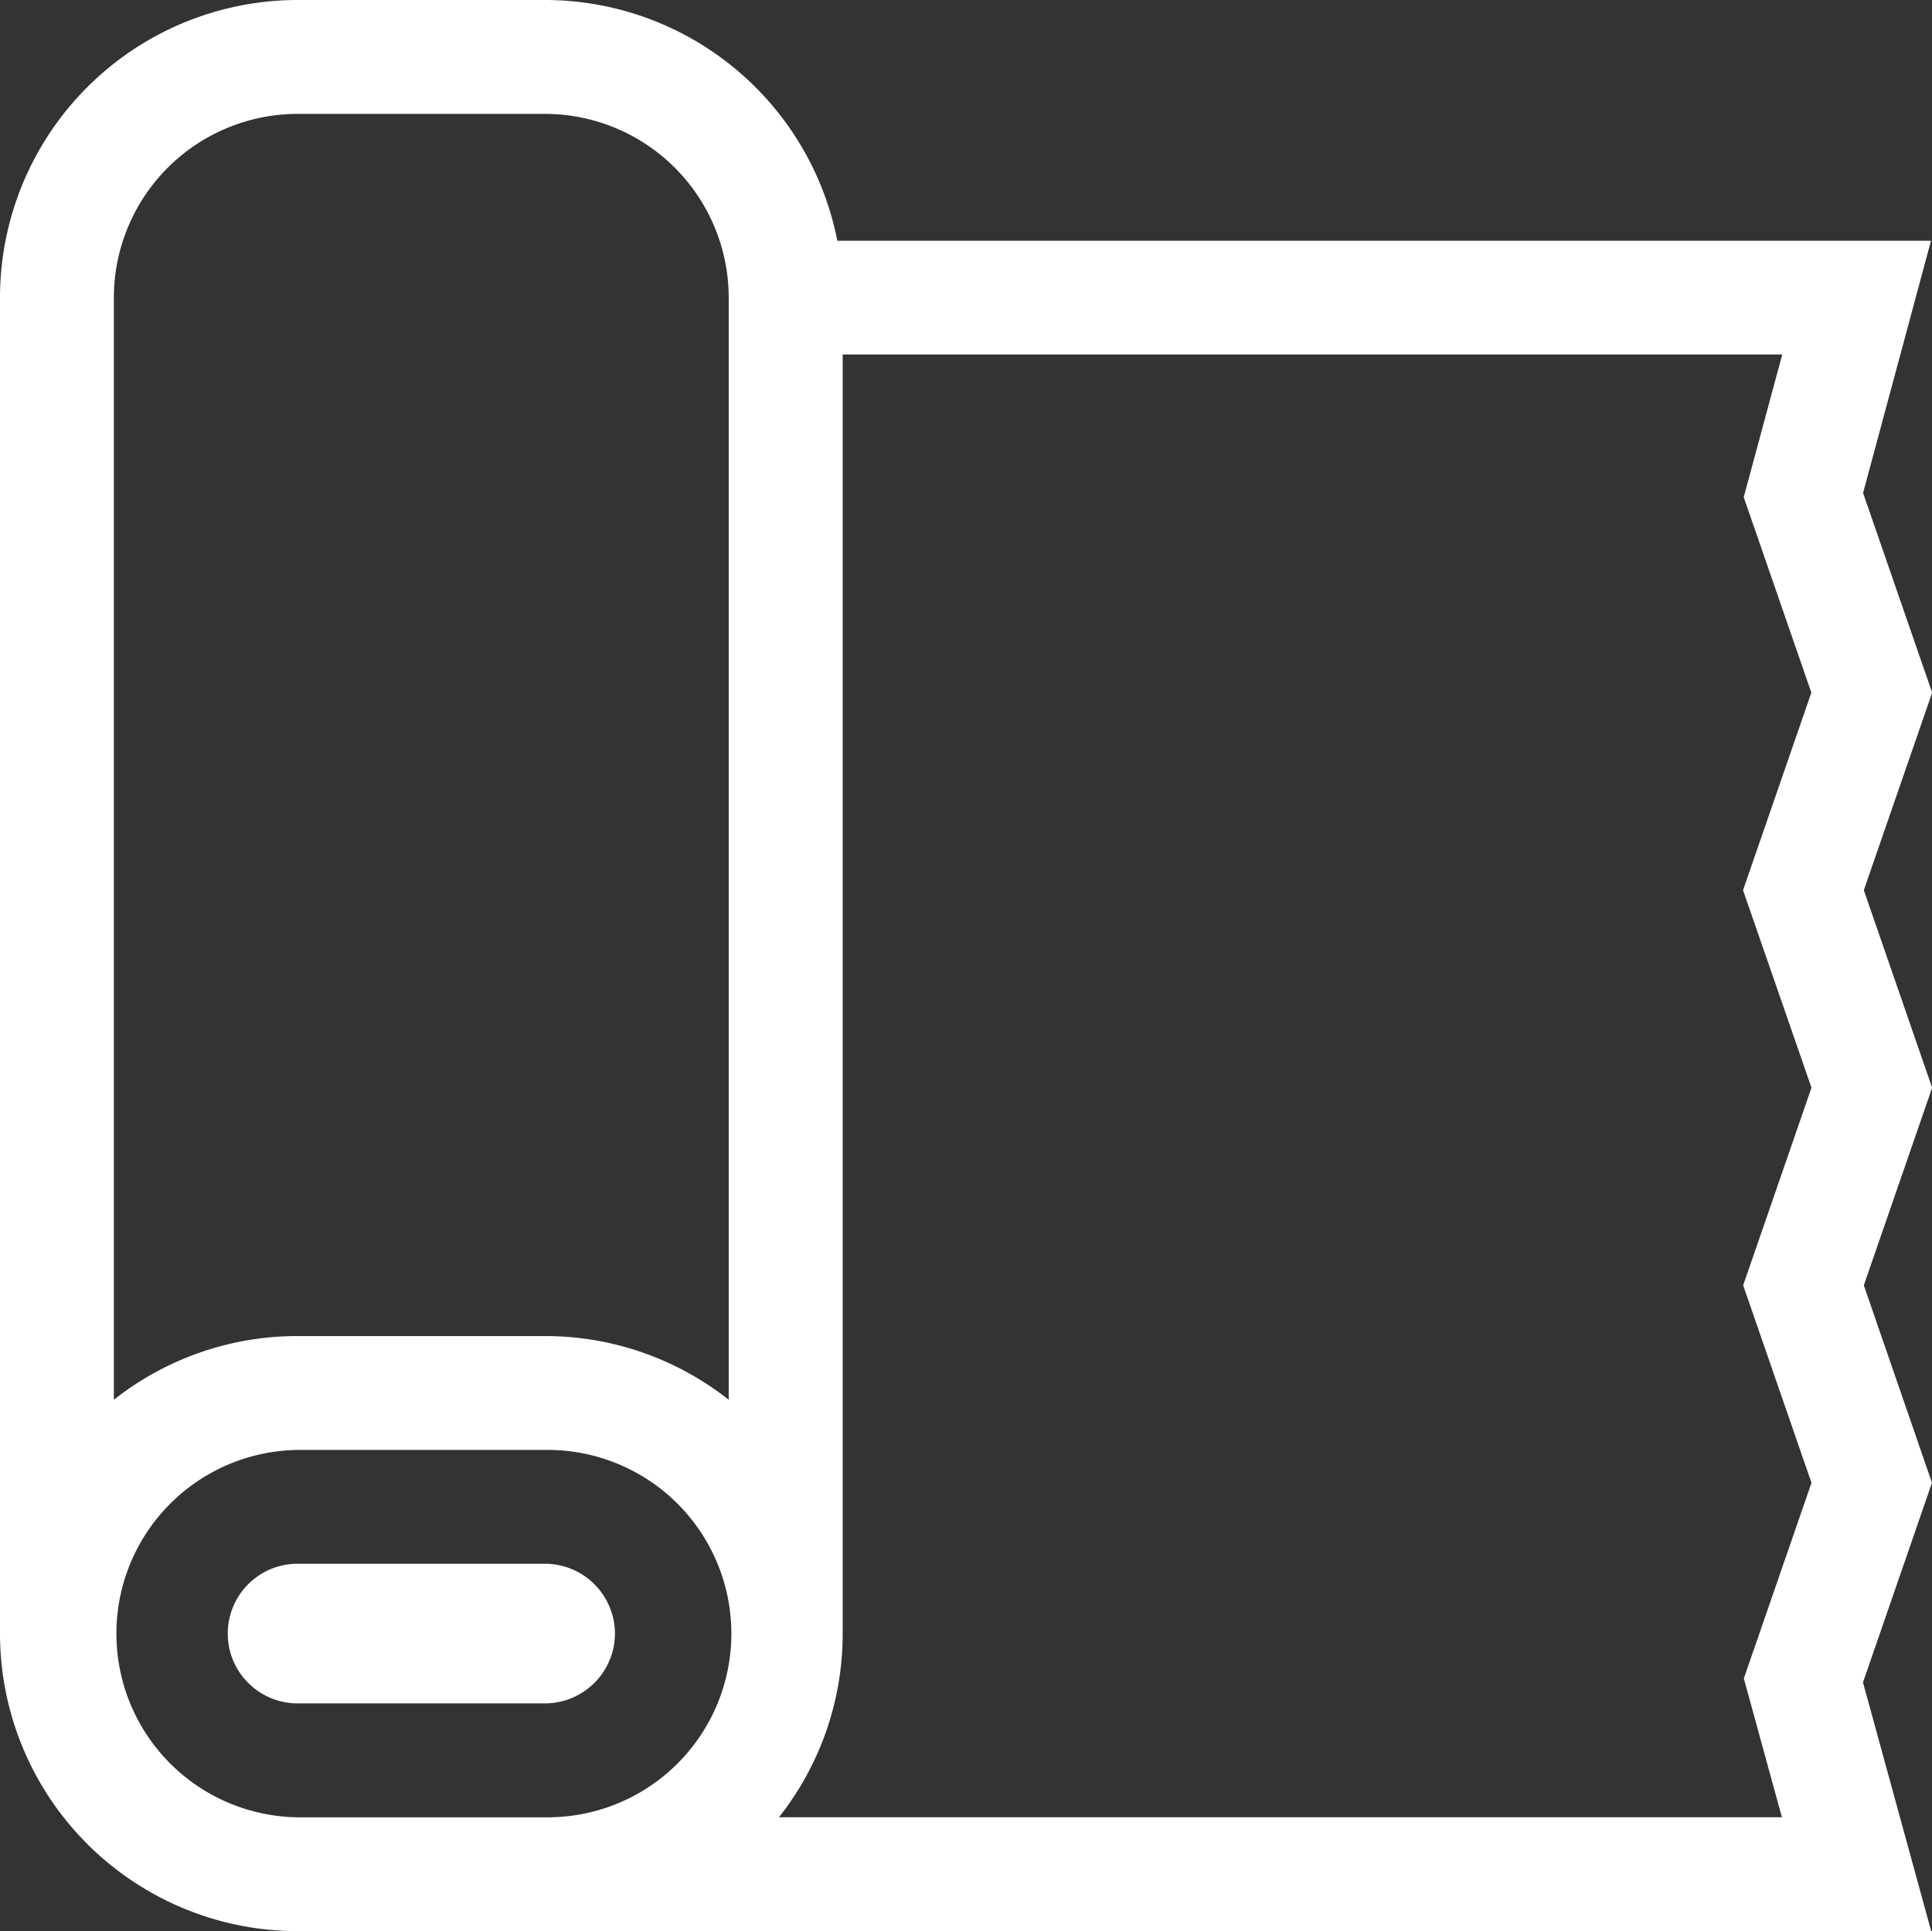 <svg xmlns="http://www.w3.org/2000/svg" width="55.146" height="55.127" viewBox="0 0 55.146 55.127"><rect x="0" y="0" width="55.146" height="55.127" fill="#333333" stroke="none"/><path d="M71.411,416.454a2,2,0,0,0-1.993-1.993H62.352a1.993,1.993,0,0,0,0,3.986h7.065A2,2,0,0,0,71.411,416.454Zm0,0" transform="translate(-53.858 -369.821)" fill="#fff"/><path d="M53.2,25.412l1.95-5.639-1.971-5.7,1.938-7.2H23.9A8.507,8.507,0,0,0,15.559,0H8.494A8.5,8.5,0,0,0,0,8.495V46.634a8.5,8.5,0,0,0,8.494,8.494H55.123l-1.947-7.1,1.969-5.7L53.2,36.691l1.95-5.639ZM8.494,3.251h7.065A5.25,5.25,0,0,1,20.8,8.495V39.959a8.45,8.45,0,0,0-5.244-1.819H8.494a8.448,8.448,0,0,0-5.244,1.819V8.495A5.25,5.25,0,0,1,8.494,3.251Zm0,48.627a5.244,5.244,0,0,1,0-10.487h7.065a5.244,5.244,0,1,1,0,10.487ZM51.706,31.051l-1.95,5.64,1.95,5.639-1.931,5.585,1.087,3.962H22.234a8.448,8.448,0,0,0,1.819-5.244V10.119H50.872l-1.1,4.074,1.93,5.58-1.95,5.639Zm0,0" fill="#fff"/></svg>